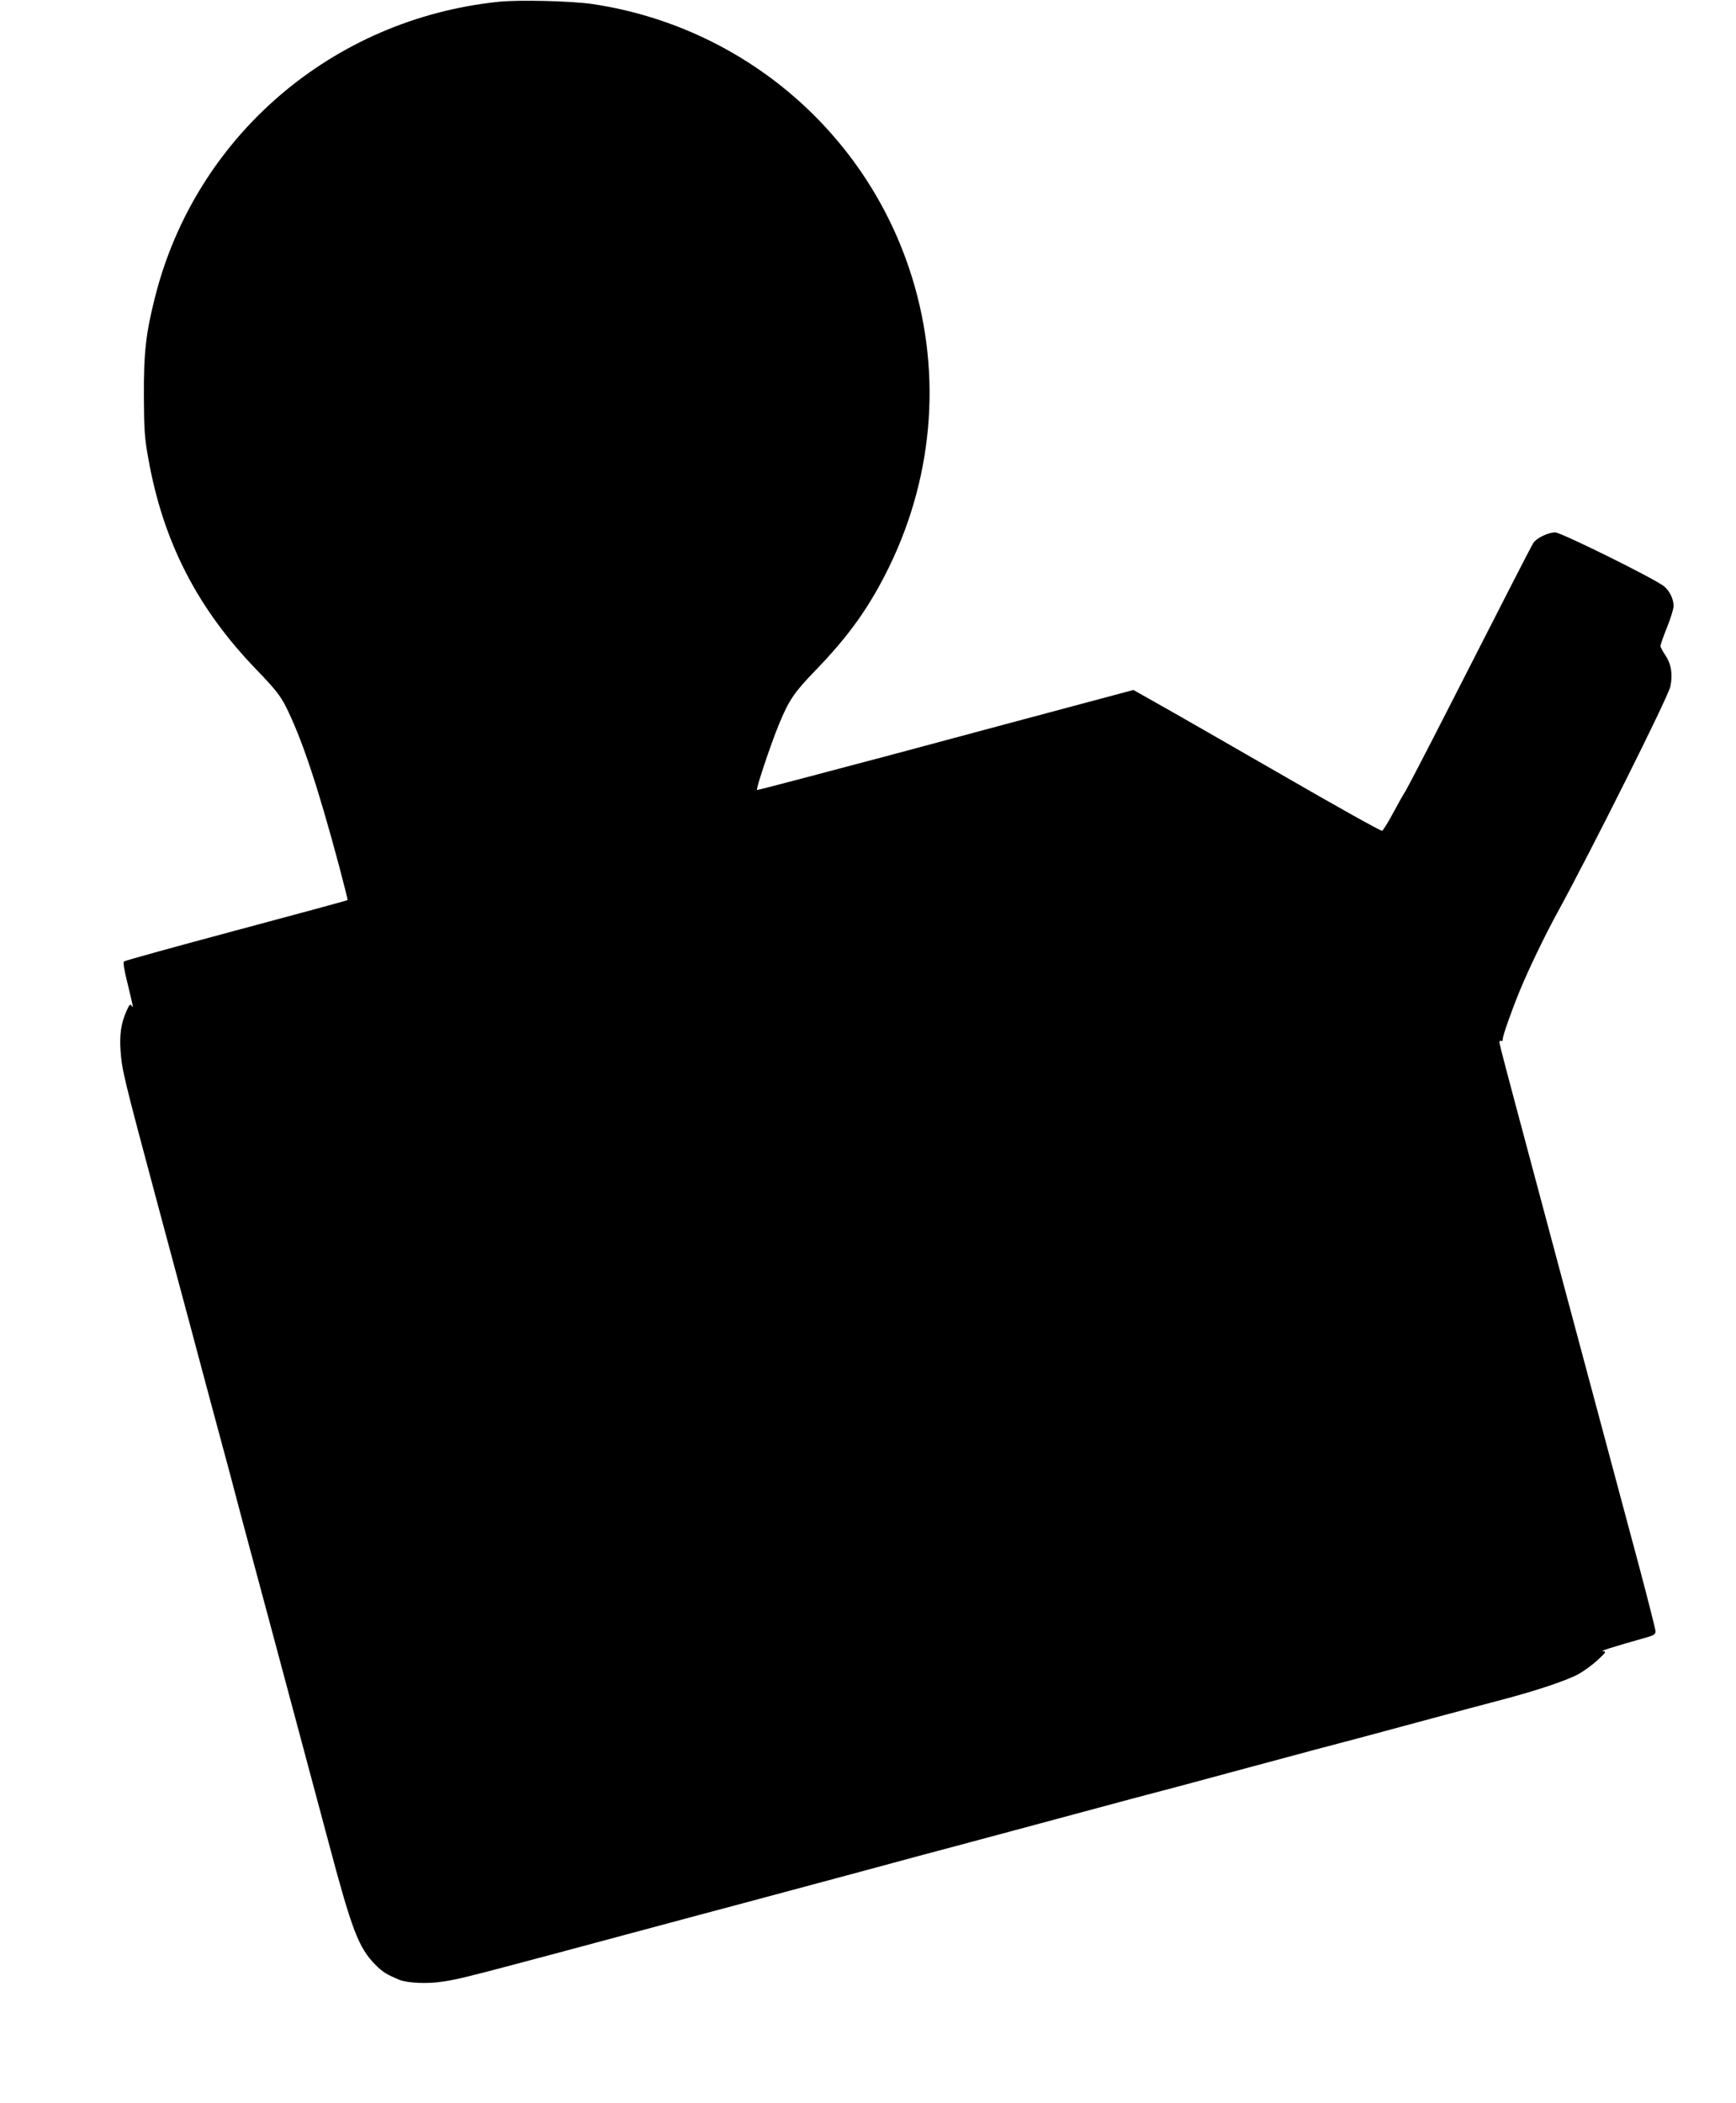  <svg version="1.0" xmlns="http://www.w3.org/2000/svg"
 width="1057pt" height="1280pt" viewBox="0 0 1057 1280"
 preserveAspectRatio="xMidYMid meet"><g transform="translate(0,1280) scale(0.1,-0.1)"
fill="#000000" stroke="none">
<path d="M3035 12789 c-1011 -105 -1842 -817 -2090 -1793 -57 -224 -70 -341
-69 -606 1 -206 4 -253 27 -380 90 -507 298 -913 661 -1288 112 -116 142 -155
176 -221 98 -196 194 -483 326 -976 29 -109 52 -201 50 -203 -3 -2 -307 -85
-678 -184 -370 -99 -677 -184 -683 -189 -6 -6 1 -53 20 -127 39 -163 39 -160
26 -142 -8 12 -14 6 -30 -31 -34 -75 -44 -146 -37 -244 8 -116 21 -169 221
-915 92 -344 189 -706 216 -805 26 -99 80 -299 119 -445 39 -146 89 -331 111
-412 21 -82 57 -214 78 -295 22 -82 72 -267 111 -413 39 -146 89 -330 110
-410 21 -80 89 -332 150 -560 61 -228 129 -480 150 -560 142 -534 183 -643
285 -746 47 -47 67 -59 148 -93 48 -19 169 -25 258 -11 111 16 117 17 1524
395 110 29 252 67 315 84 191 51 317 85 730 196 217 59 518 140 670 180 151
40 394 106 540 145 146 39 331 89 413 111 81 21 213 57 295 78 81 22 266 72
412 111 146 39 331 89 413 111 81 21 213 57 295 78 81 22 266 72 412 111 146
39 342 92 435 116 209 55 392 116 466 156 31 17 82 54 115 84 53 49 56 54 34
55 -22 0 55 25 268 85 42 12 52 19 52 36 0 12 -45 188 -99 392 -871 3249 -851
3175 -851 3195 0 7 5 9 10 6 6 -3 10 2 10 12 0 21 52 168 104 295 50 122 153
337 229 475 211 386 673 1310 687 1374 16 74 6 137 -30 191 -16 24 -30 49 -30
57 0 7 18 59 40 113 22 55 40 113 40 129 0 43 -23 91 -57 120 -52 44 -628 329
-664 329 -42 0 -113 -34 -133 -64 -8 -13 -73 -138 -144 -277 -72 -140 -238
-466 -371 -726 -132 -259 -251 -487 -263 -507 -13 -19 -47 -80 -77 -136 -30
-56 -60 -104 -66 -106 -6 -3 -284 152 -616 344 -332 191 -670 385 -751 430
l-147 83 -318 -85 c-175 -47 -689 -184 -1142 -306 -454 -121 -828 -219 -832
-218 -8 4 84 280 135 403 60 145 93 193 221 325 207 214 331 389 451 635 277
572 320 1216 119 1813 -287 852 -1029 1472 -1925 1607 -127 19 -451 27 -575
14z"/>
</g>
</svg>
